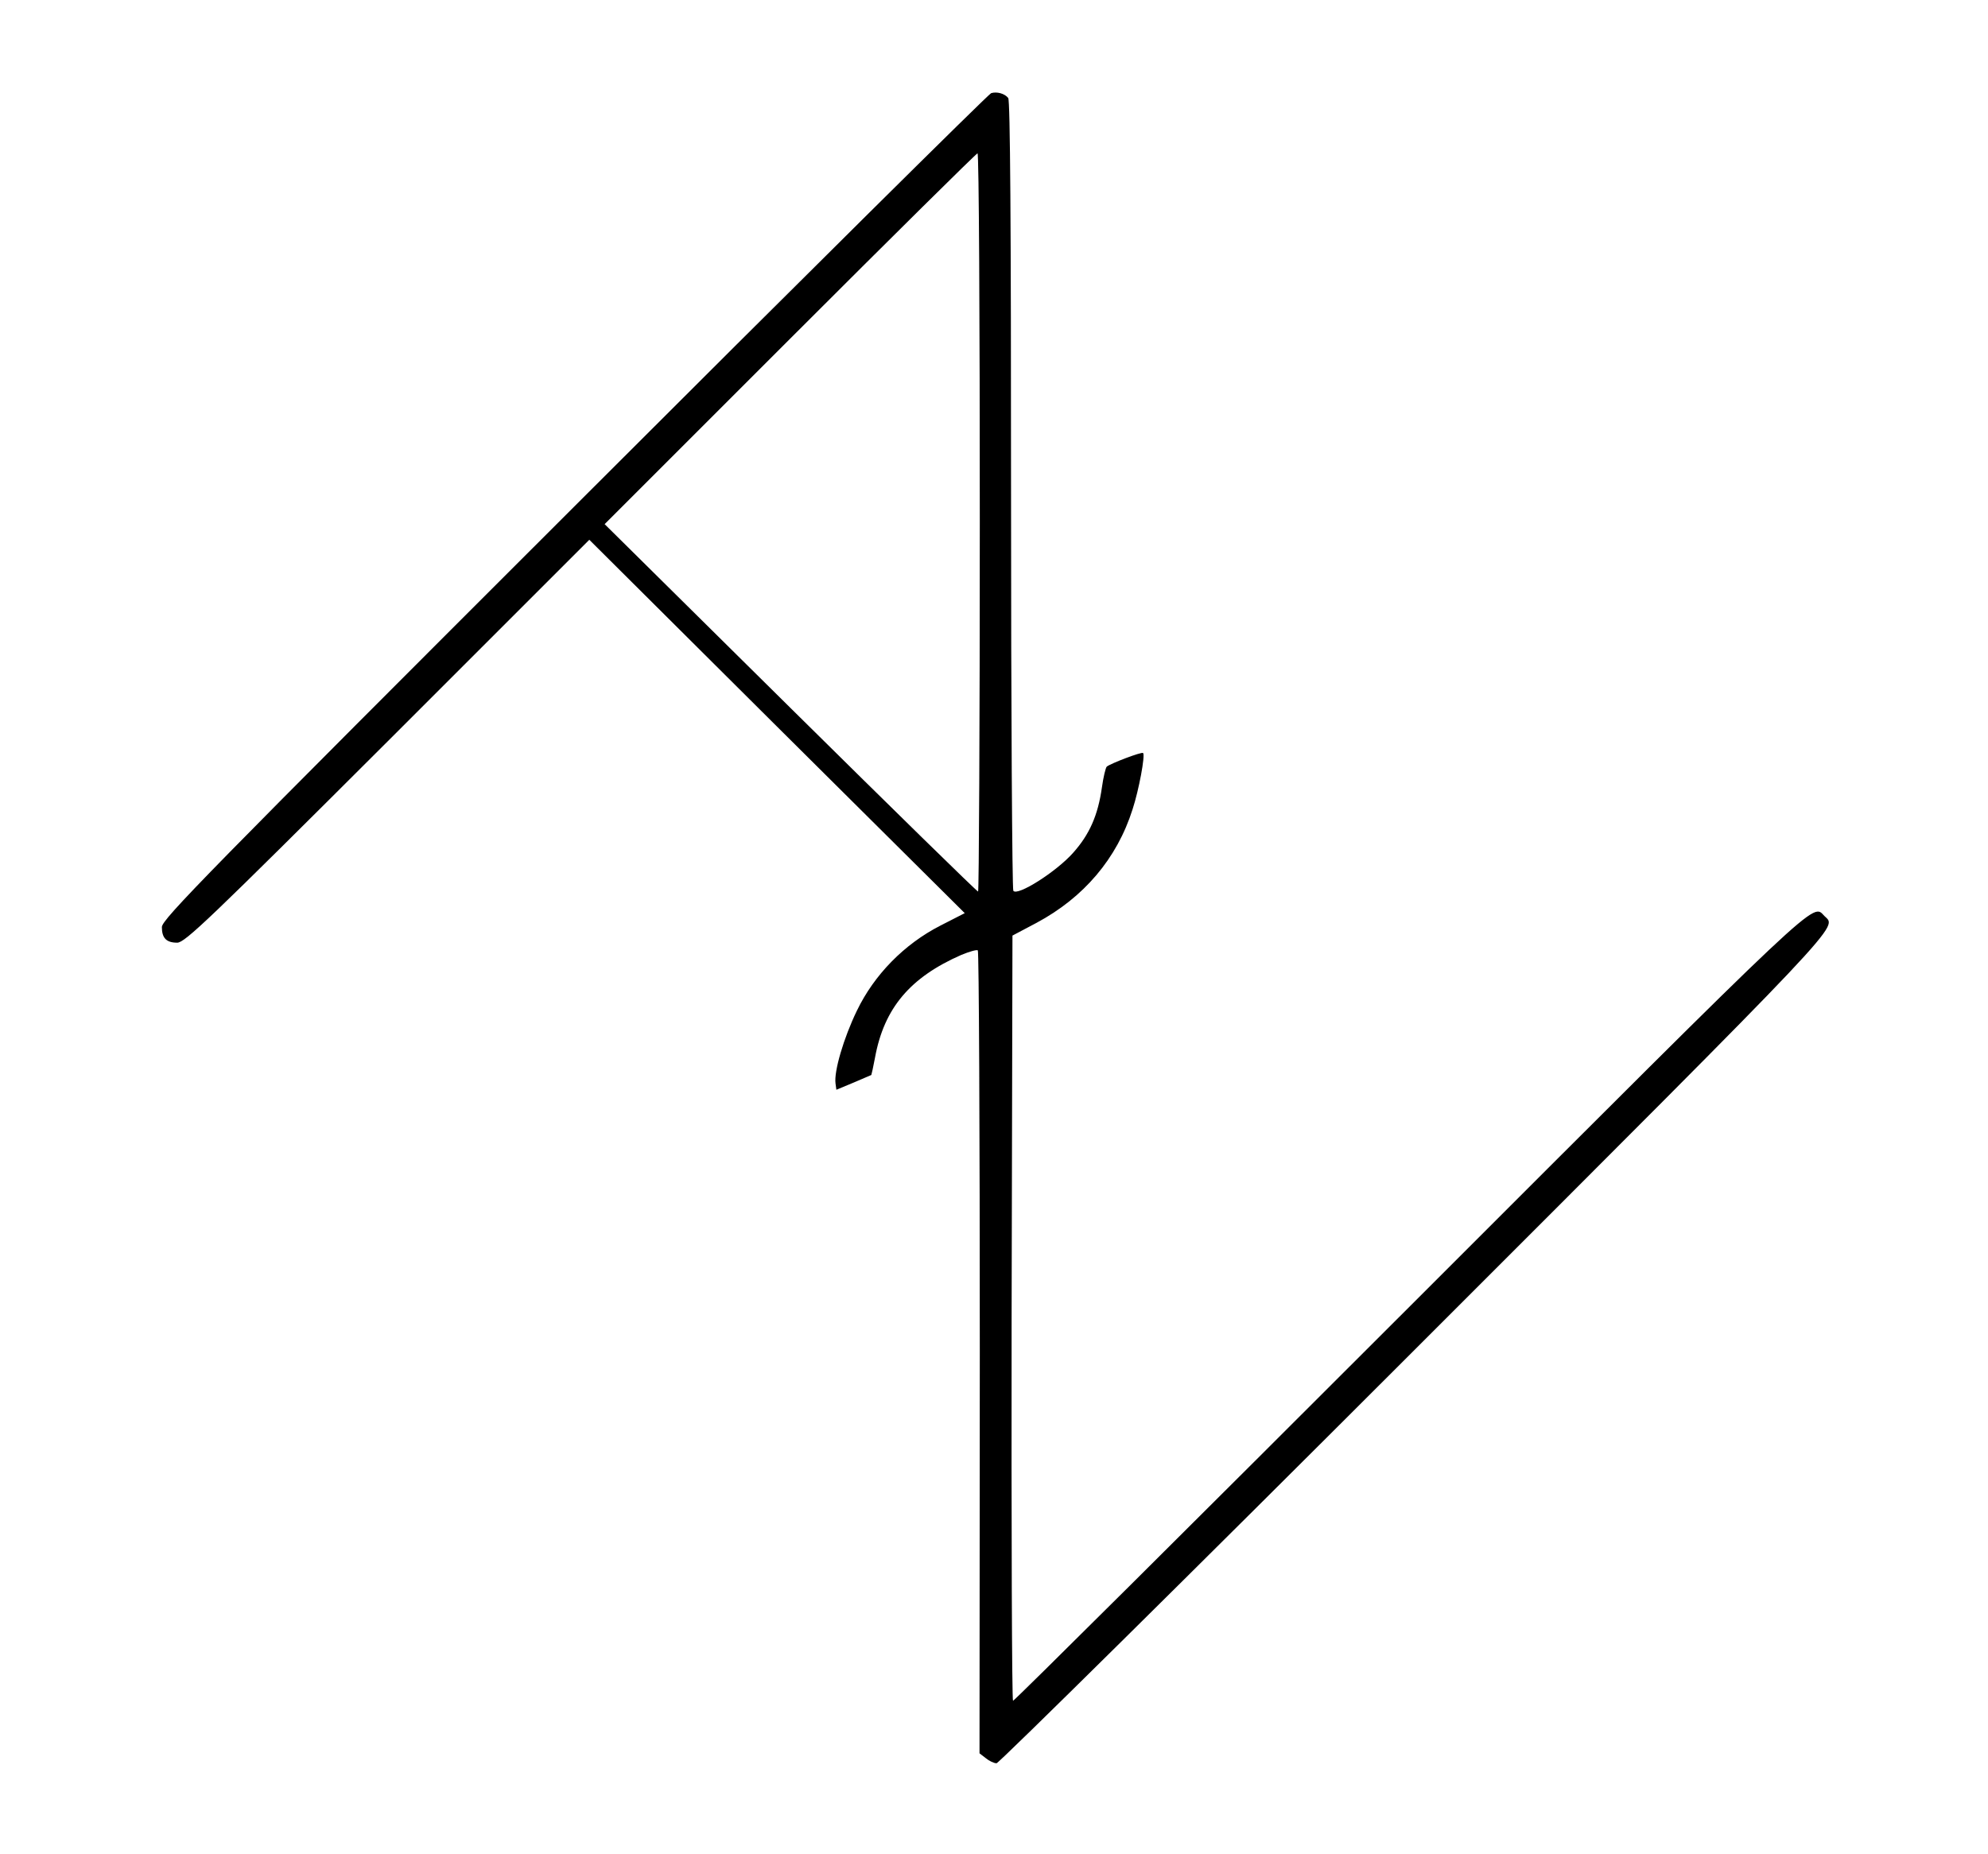 <?xml version="1.0" standalone="no"?>
<!DOCTYPE svg PUBLIC "-//W3C//DTD SVG 20010904//EN"
 "http://www.w3.org/TR/2001/REC-SVG-20010904/DTD/svg10.dtd">
<svg version="1.0" xmlns="http://www.w3.org/2000/svg"
 width="700pt" height="653pt" viewBox="0 0 700 653"
 preserveAspectRatio="xMidYMid meet">

<g transform="translate(0,653) scale(0.1,-0.1)"
fill="#000000" stroke="none">
<path d="M3490 6202 c-8 -2 -669 -657 -1468 -1456 -1295 -1294 -1452 -1454
-1452 -1481 0 -39 16 -55 54 -55 27 0 112 81 741 709 l710 710 661 -658 661
-657 -86 -44 c-127 -65 -233 -173 -294 -300 -46 -95 -81 -213 -75 -256 l3 -22
60 25 c33 14 61 26 63 27 1 2 7 29 13 61 32 175 124 283 304 362 27 11 53 19
58 16 4 -2 7 -640 7 -1416 l-1 -1412 22 -17 c12 -10 29 -18 38 -18 8 0 672
656 1473 1457 1541 1541 1486 1483 1442 1527 -44 44 10 95 -1459 -1374 -764
-764 -1393 -1390 -1398 -1390 -4 0 -6 606 -5 1347 l3 1348 85 45 c166 89 283
226 338 400 22 67 45 190 37 198 -5 5 -115 -37 -128 -48 -4 -4 -12 -37 -17
-73 -14 -99 -44 -166 -101 -230 -59 -67 -198 -155 -211 -134 -4 6 -8 635 -8
1396 0 960 -3 1387 -10 1396 -13 16 -40 23 -60 17z m-40 -1512 c0 -715 -3
-1300 -6 -1300 -4 0 -301 291 -661 647 l-654 647 653 653 c359 359 656 653
660 653 5 0 8 -585 8 -1300z"/>
</g>
</svg>

